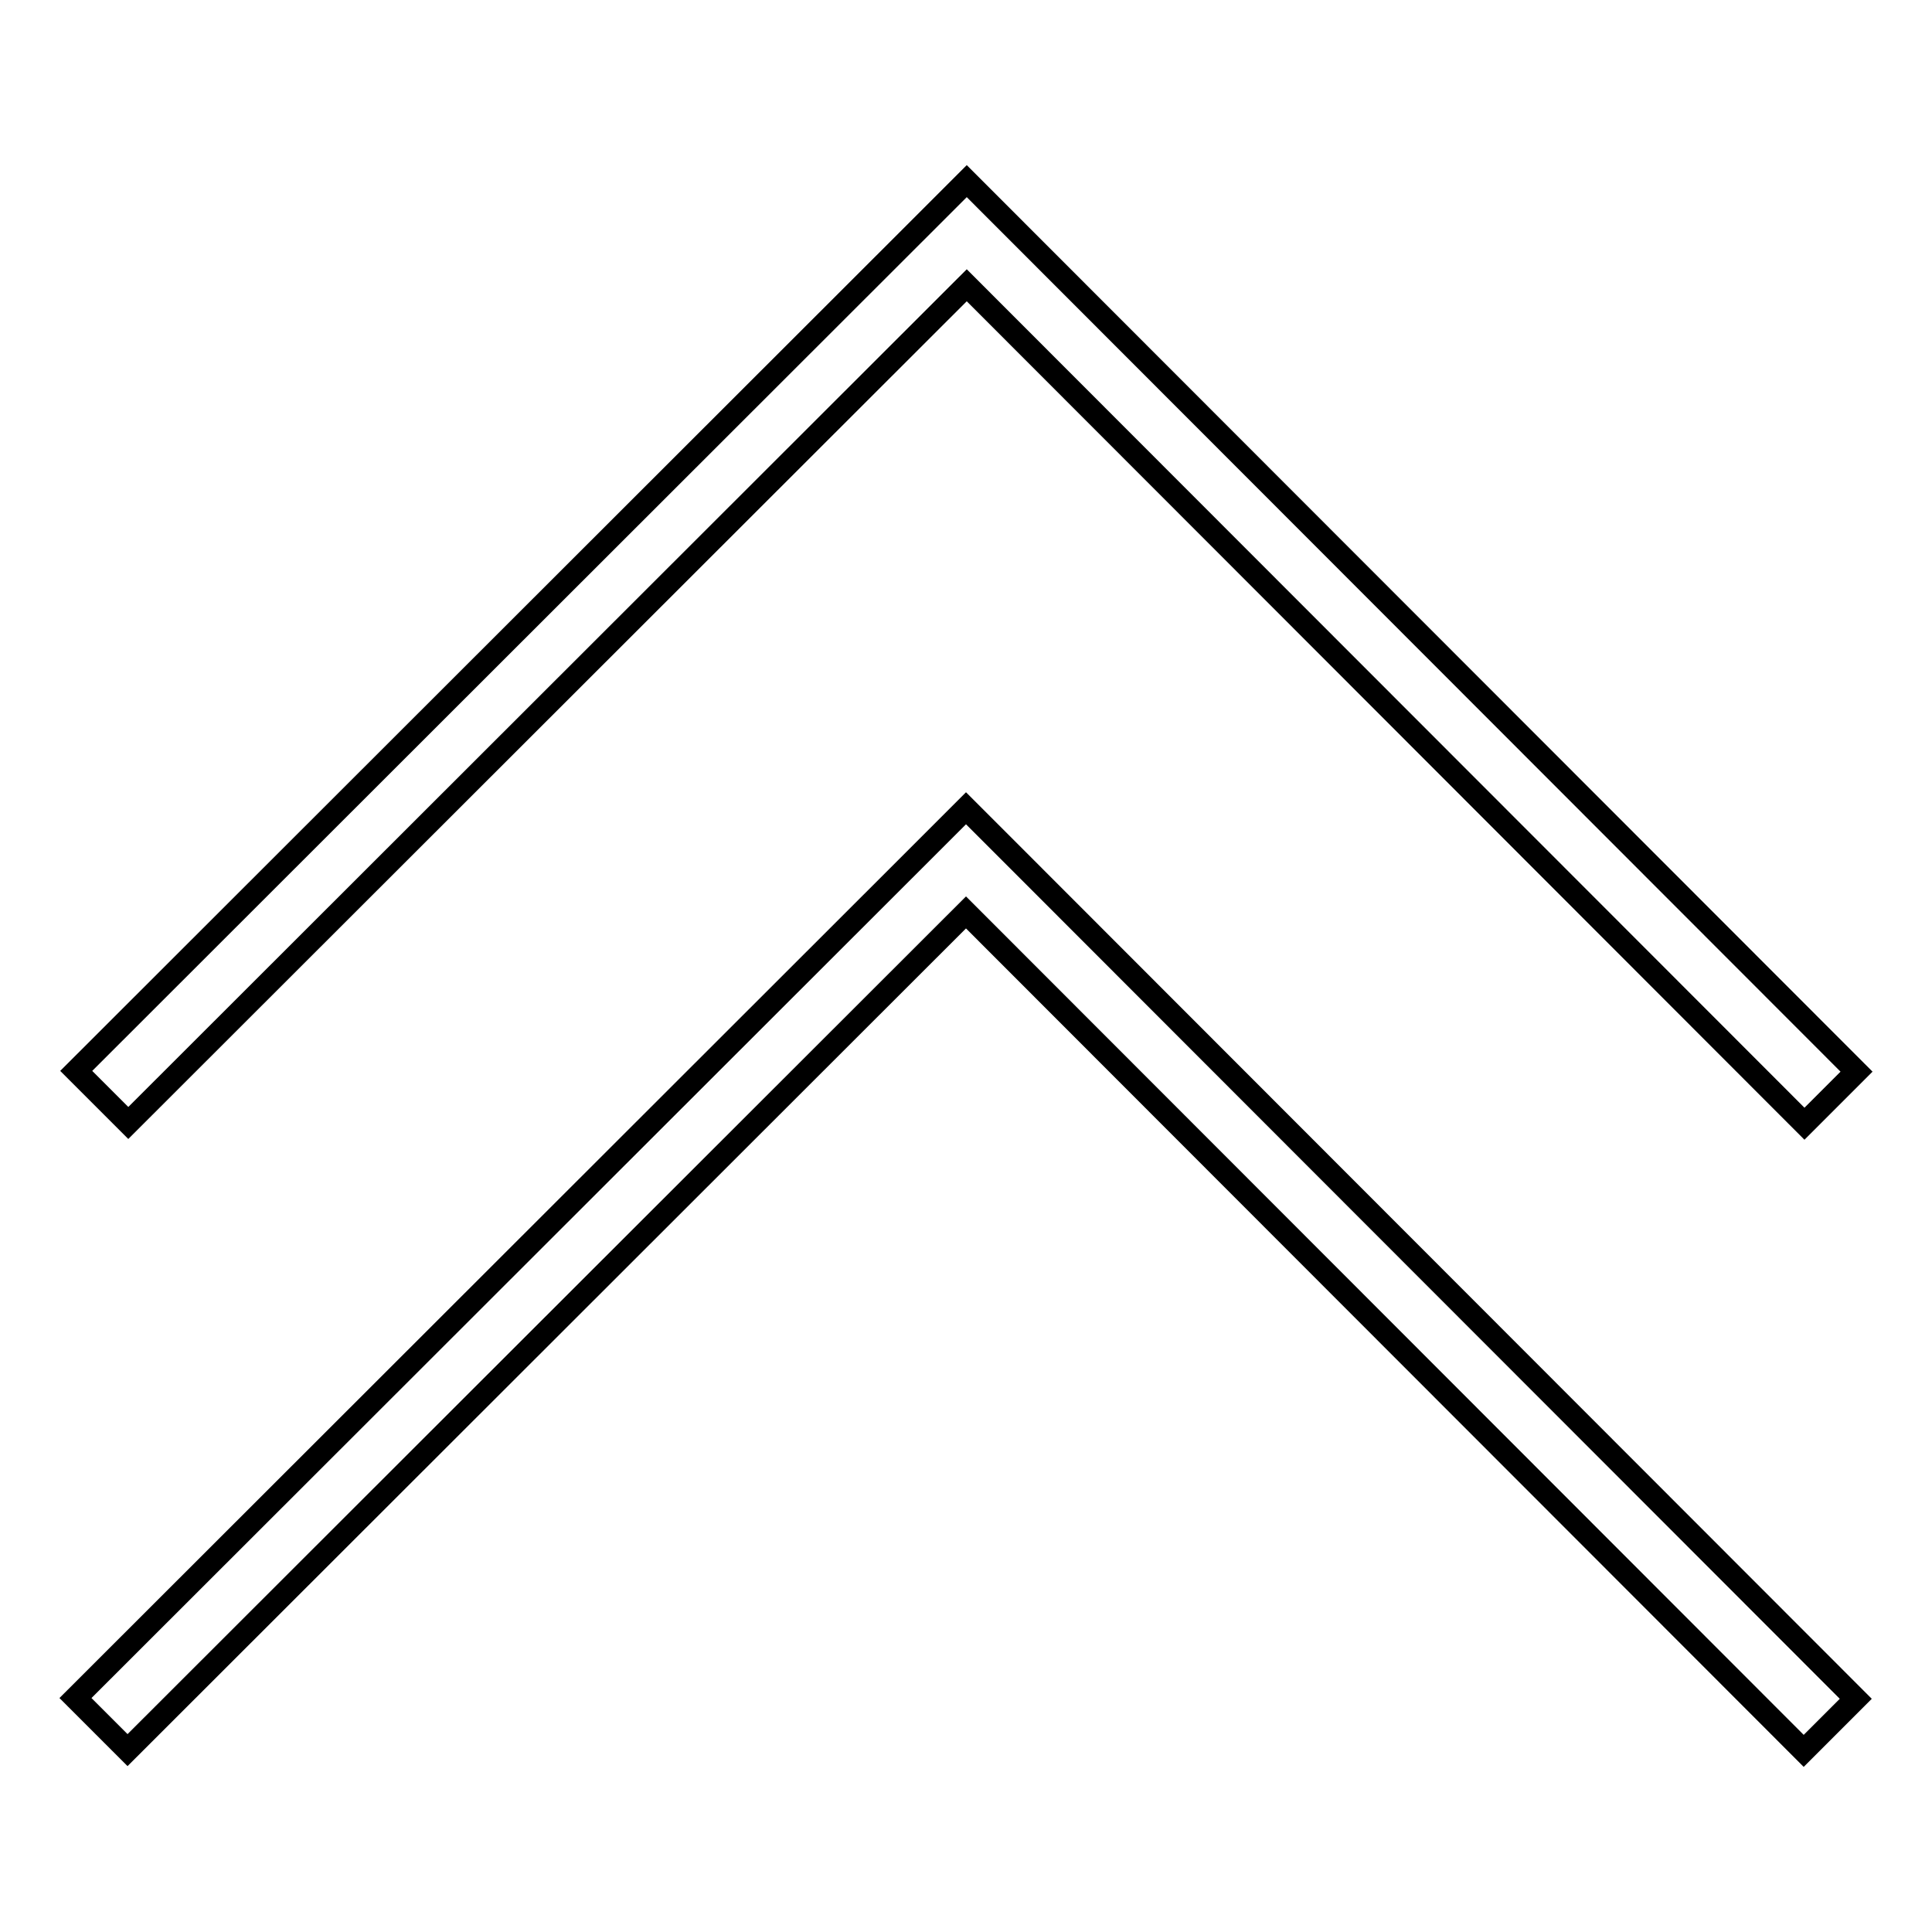 <?xml version="1.0" encoding="utf-8"?>
<!-- Svg Vector Icons : http://www.onlinewebfonts.com/icon -->
<!DOCTYPE svg PUBLIC "-//W3C//DTD SVG 1.1//EN" "http://www.w3.org/Graphics/SVG/1.1/DTD/svg11.dtd">
<svg version="1.1" xmlns="http://www.w3.org/2000/svg" xmlns:xlink="http://www.w3.org/1999/xlink" x="0px" y="0px" viewBox="0 0 256 256" enable-background="new 0 0 256 256" xml:space="preserve">
<g><g><path stroke-width="3" fill-opacity="0" stroke="#000000"  d="M134.9,114l-6.9-6.9l0,0l0,0l-6.9,6.9l0,0L10,225l6.9,6.9l111.1-111l111,111.1l6.9-6.9L134.9,114L134.9,114L134.9,114z M17,148.8l111.1-111l111,111.1l6.9-6.9L128.1,24l-6.9,6.9l0,0L10.1,141.9L17,148.8L17,148.8z"/></g></g>
</svg>